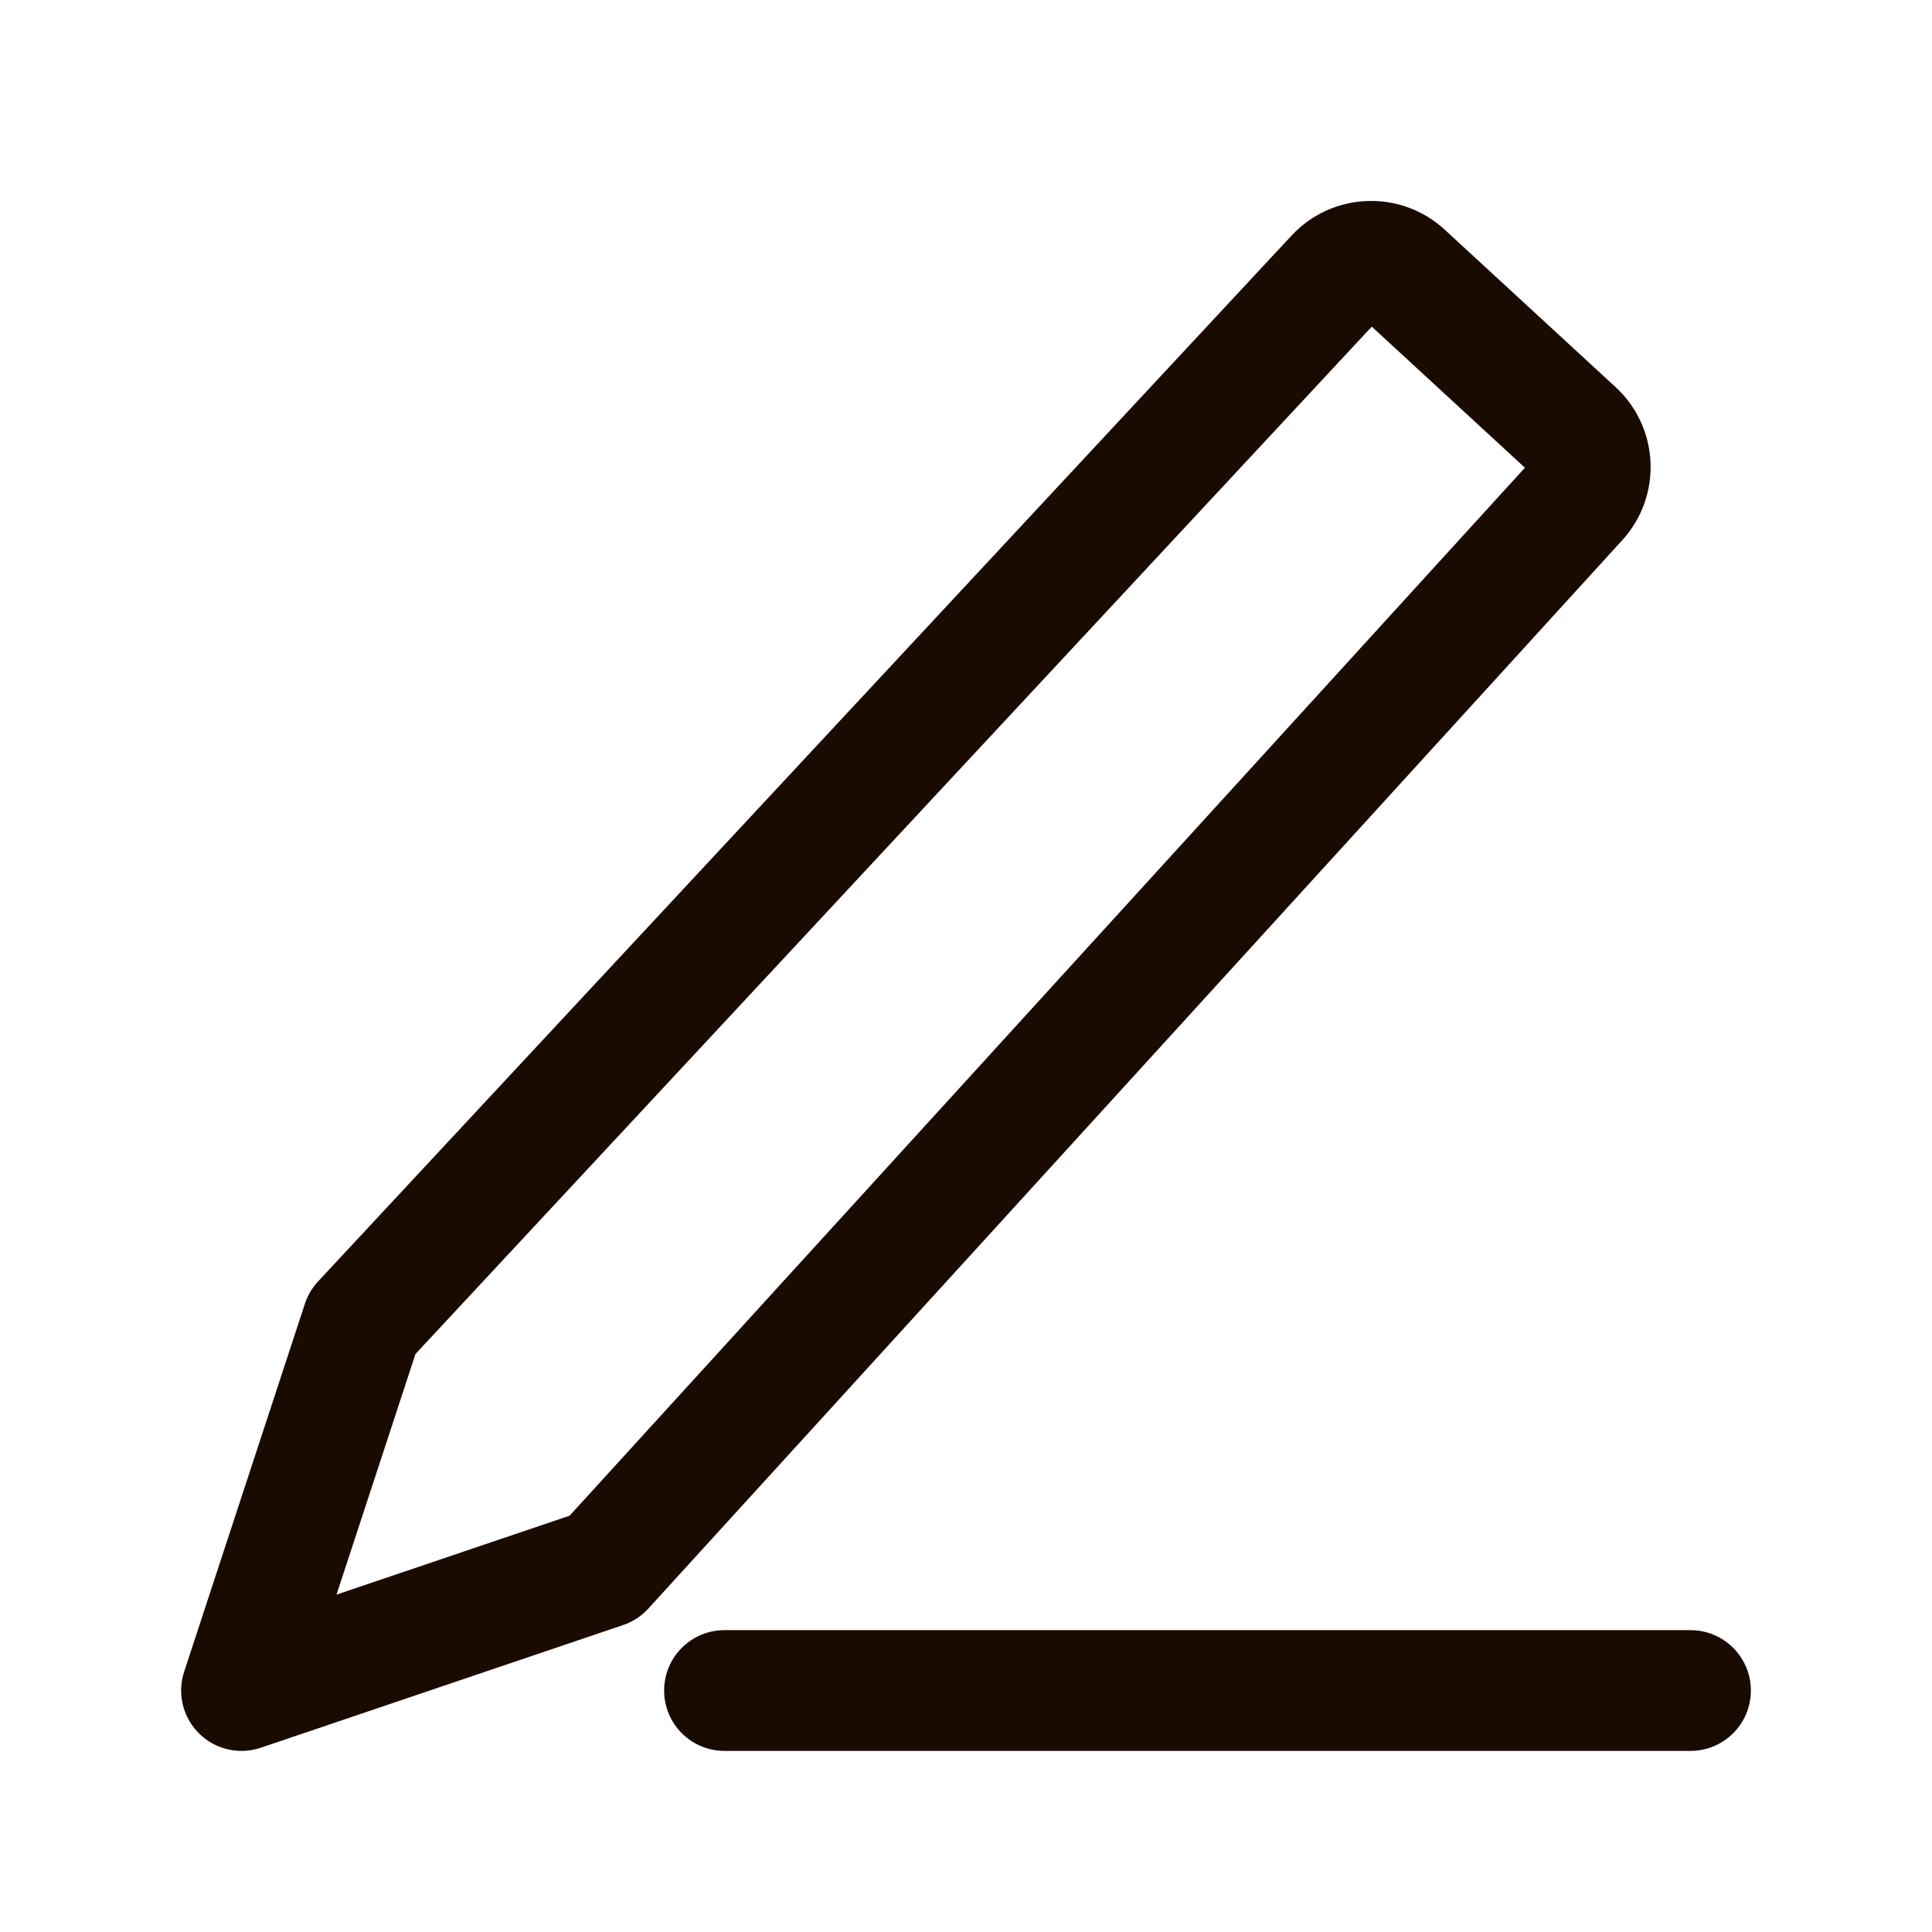 <svg width="80" height="80" viewBox="0 0 80 80" fill="none" xmlns="http://www.w3.org/2000/svg">
<path fill-rule="evenodd" clip-rule="evenodd" d="M58.808 10.614C57.593 9.495 55.704 9.568 54.579 10.776L14.268 54.084C14.169 54.19 14.095 54.316 14.05 54.453L9.05 69.689C8.932 70.049 9.027 70.445 9.296 70.712C9.565 70.978 9.962 71.07 10.321 70.948L25.321 65.87C25.481 65.815 25.625 65.721 25.739 65.596L66.066 21.358C67.177 20.139 67.095 18.249 65.881 17.131L58.808 10.614ZM56.043 12.139C56.418 11.736 57.048 11.712 57.453 12.085L64.526 18.602C64.931 18.975 64.958 19.604 64.587 20.011L24.435 64.058L11.574 68.412L15.882 55.285L56.043 12.139ZM30 69.001C29.448 69.001 29 69.449 29 70.001C29 70.554 29.448 71.001 30 71.001H70C70.552 71.001 71 70.554 71 70.001C71 69.449 70.552 69.001 70 69.001H30Z" fill="#1A0B02"/>
<path d="M54.579 10.776L53.481 9.754V9.754L54.579 10.776ZM58.808 10.614L57.791 11.717V11.717L58.808 10.614ZM14.268 54.084L13.17 53.062L13.17 53.062L14.268 54.084ZM14.05 54.453L15.475 54.921L15.475 54.921L14.05 54.453ZM9.05 69.689L7.625 69.222H7.625L9.05 69.689ZM9.296 70.712L10.352 69.646L10.352 69.646L9.296 70.712ZM10.321 70.948L10.802 72.369L10.802 72.369L10.321 70.948ZM25.321 65.87L25.802 67.29L25.802 67.29L25.321 65.87ZM25.739 65.596L26.848 66.606V66.606L25.739 65.596ZM66.066 21.358L64.957 20.348V20.348L66.066 21.358ZM65.881 17.131L64.865 18.234L65.881 17.131ZM57.453 12.085L56.436 13.188V13.188L57.453 12.085ZM56.043 12.139L54.945 11.117V11.117L56.043 12.139ZM64.526 18.602L65.542 17.499V17.499L64.526 18.602ZM64.587 20.011L63.479 19L63.479 19L64.587 20.011ZM24.435 64.058L24.916 65.479C25.156 65.397 25.372 65.256 25.543 65.068L24.435 64.058ZM11.574 68.412L10.149 67.945C9.971 68.485 10.114 69.078 10.518 69.478C10.922 69.878 11.517 70.016 12.055 69.833L11.574 68.412ZM15.882 55.285L14.784 54.264C14.636 54.422 14.524 54.611 14.457 54.818L15.882 55.285ZM55.677 11.798C56.239 11.194 57.184 11.158 57.791 11.717L59.824 9.511C58.003 7.833 55.168 7.942 53.481 9.754L55.677 11.798ZM15.366 55.106L55.677 11.798L53.481 9.754L13.17 53.062L15.366 55.106ZM15.475 54.921C15.453 54.99 15.415 55.053 15.366 55.106L13.17 53.062C12.924 53.327 12.738 53.642 12.625 53.986L15.475 54.921ZM10.475 70.157L15.475 54.921L12.625 53.986L7.625 69.222L10.475 70.157ZM10.352 69.646C10.486 69.779 10.534 69.977 10.475 70.157L7.625 69.222C7.329 70.121 7.568 71.111 8.241 71.777L10.352 69.646ZM9.84 69.528C10.019 69.467 10.217 69.513 10.352 69.646L8.241 71.777C8.913 72.444 9.905 72.673 10.802 72.369L9.84 69.528ZM24.84 64.449L9.84 69.528L10.802 72.369L25.802 67.29L24.84 64.449ZM24.631 64.585C24.688 64.523 24.759 64.476 24.84 64.449L25.802 67.29C26.203 67.154 26.562 66.919 26.848 66.606L24.631 64.585ZM64.957 20.348L24.631 64.585L26.848 66.606L67.174 22.369L64.957 20.348ZM64.865 18.234C65.472 18.793 65.513 19.738 64.957 20.348L67.174 22.369C68.842 20.539 68.719 17.706 66.897 16.028L64.865 18.234ZM57.791 11.717L64.865 18.234L66.897 16.028L59.824 9.511L57.791 11.717ZM58.469 10.982C57.457 10.05 55.882 10.11 54.945 11.117L57.141 13.161C56.953 13.362 56.639 13.374 56.436 13.188L58.469 10.982ZM65.542 17.499L58.469 10.982L56.436 13.188L63.51 19.705L65.542 17.499ZM65.696 21.021C66.623 20.005 66.554 18.431 65.542 17.499L63.51 19.705C63.307 19.519 63.294 19.204 63.479 19L65.696 21.021ZM25.543 65.068L65.696 21.021L63.479 19L23.326 63.047L25.543 65.068ZM12.055 69.833L24.916 65.479L23.954 62.637L11.093 66.992L12.055 69.833ZM14.457 54.818L10.149 67.945L12.999 68.88L17.307 55.753L14.457 54.818ZM54.945 11.117L14.784 54.264L16.98 56.307L57.141 13.161L54.945 11.117ZM30.5 70.001C30.5 70.277 30.276 70.501 30 70.501V67.501C28.619 67.501 27.5 68.621 27.5 70.001H30.5ZM30 69.501C30.276 69.501 30.5 69.725 30.5 70.001H27.5C27.5 71.382 28.619 72.501 30 72.501V69.501ZM70 69.501H30V72.501H70V69.501ZM69.5 70.001C69.5 69.725 69.724 69.501 70 69.501V72.501C71.381 72.501 72.5 71.382 72.5 70.001H69.5ZM70 70.501C69.724 70.501 69.5 70.277 69.5 70.001H72.5C72.5 68.621 71.381 67.501 70 67.501V70.501ZM30 70.501H70V67.501H30V70.501Z" fill="#1A0B02"/>
</svg>
